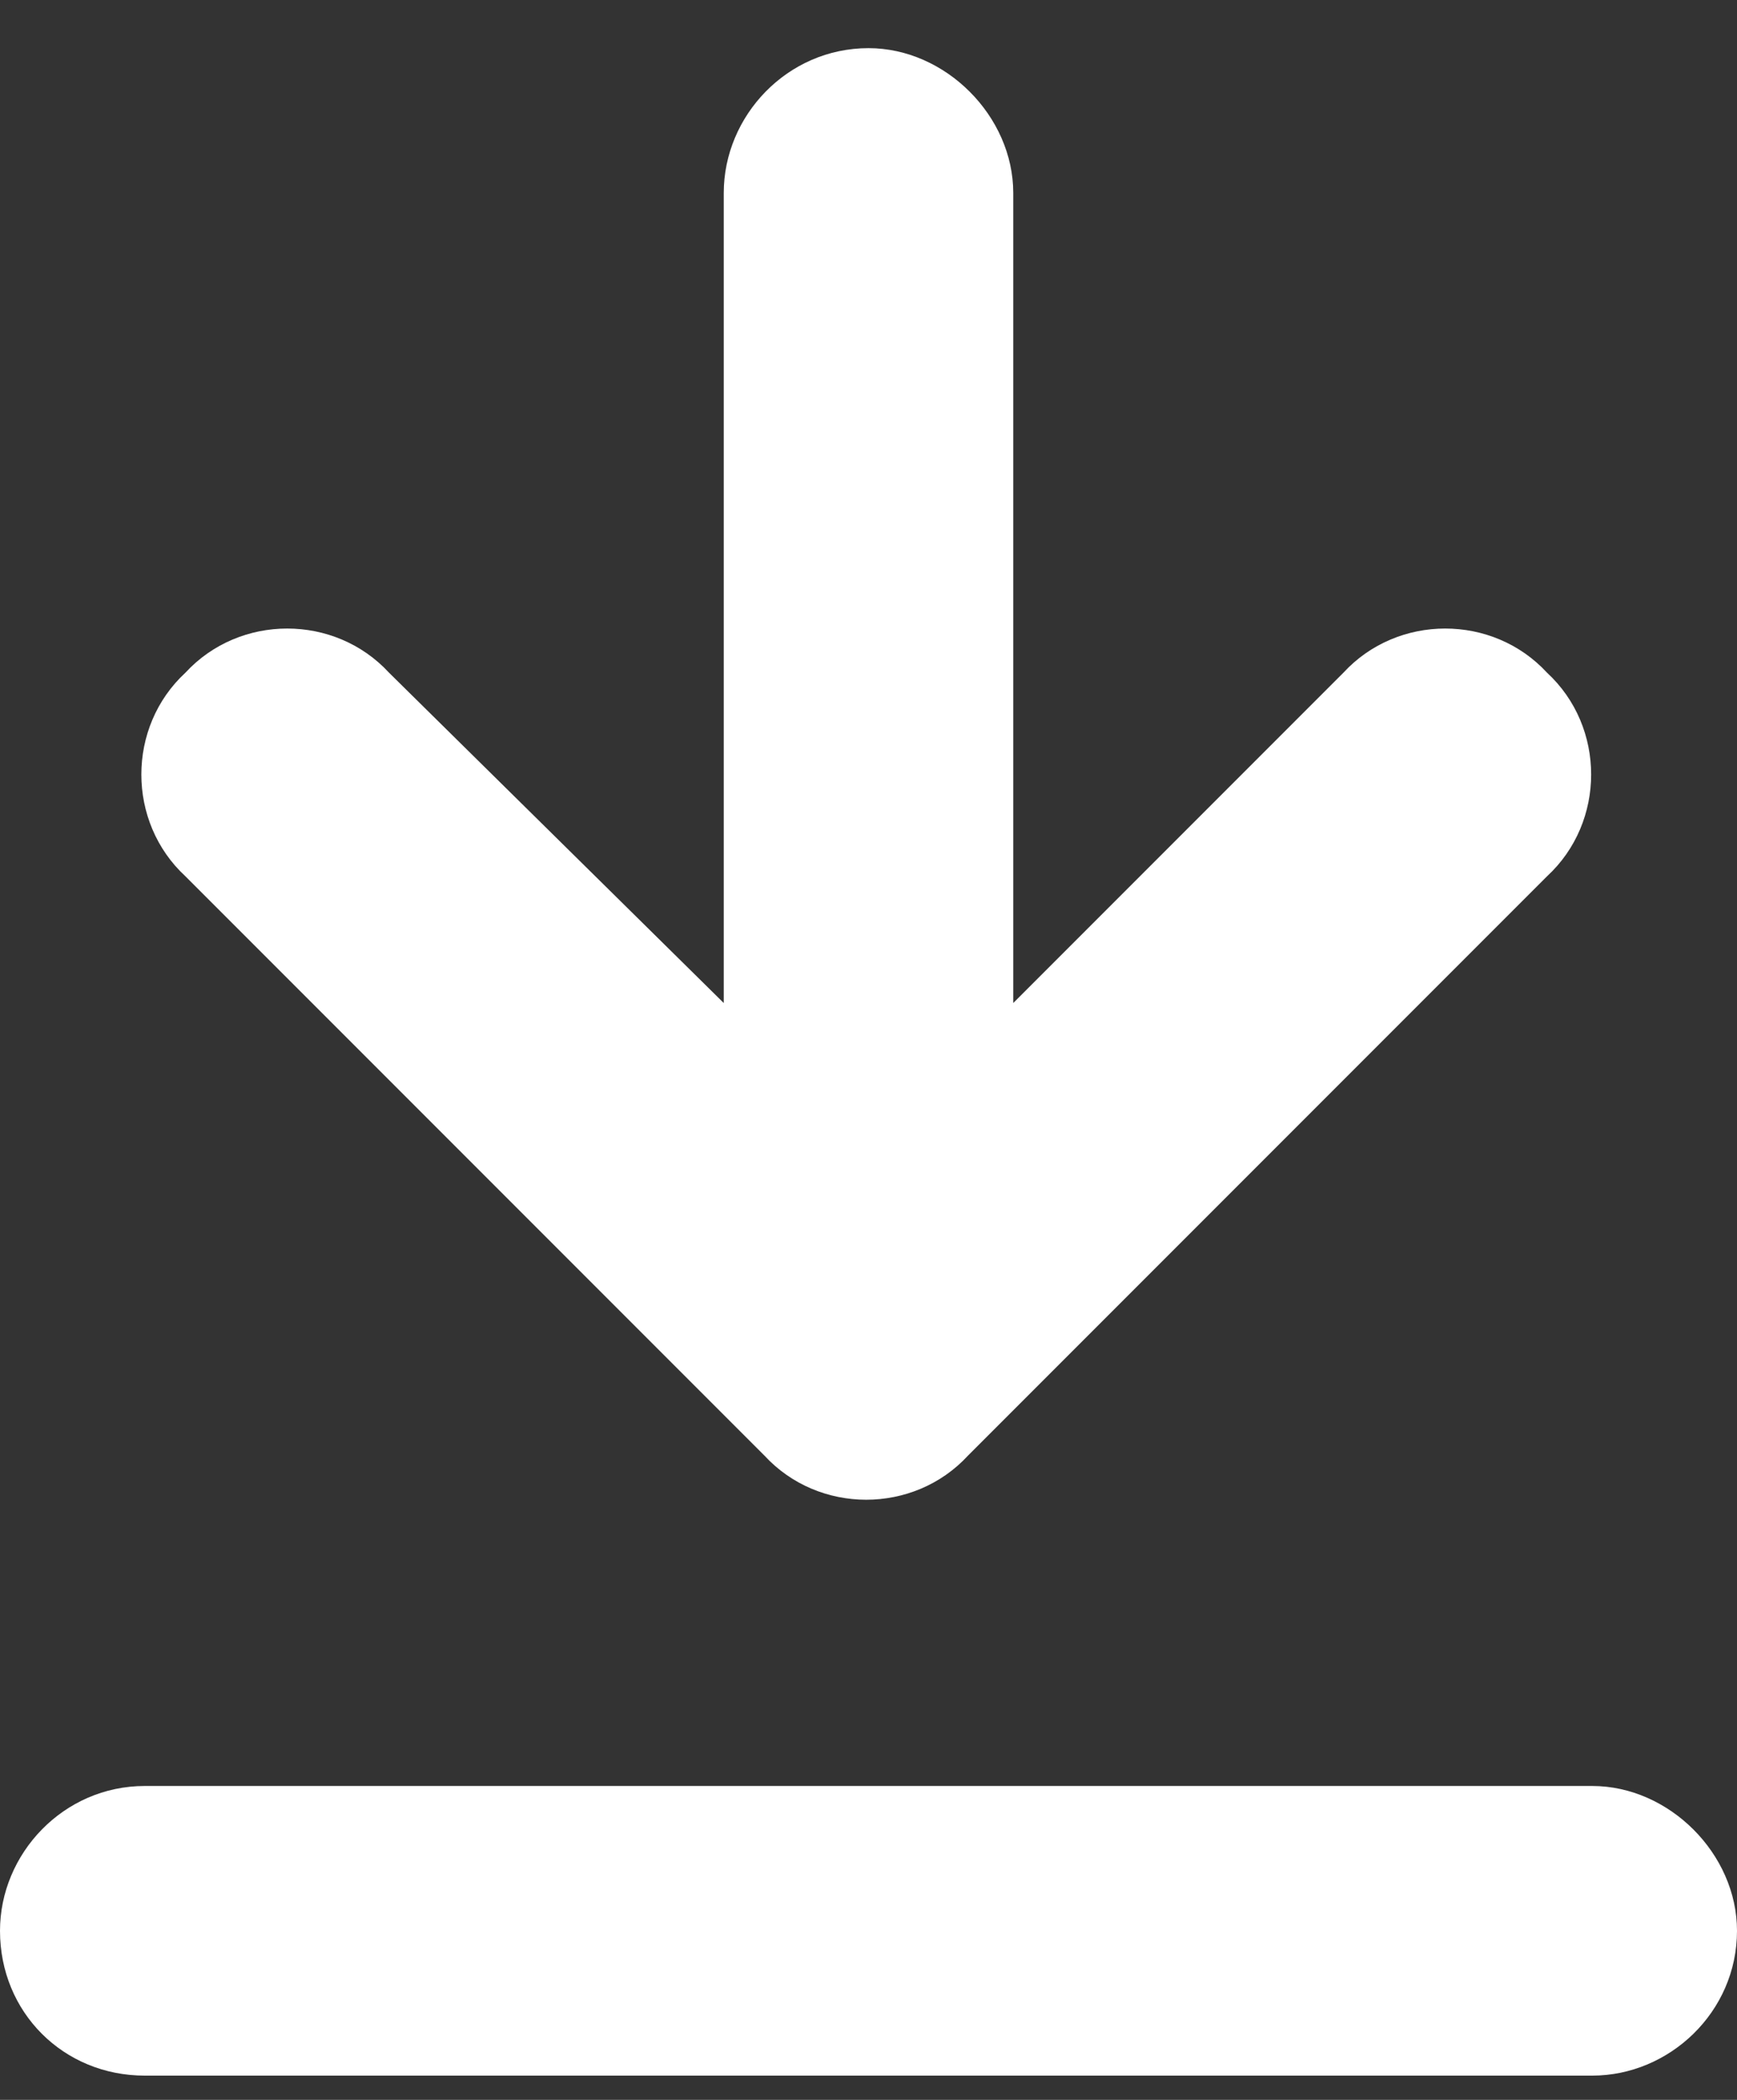 <svg width="24" height="29" viewBox="0 0 24 29" fill="none" xmlns="http://www.w3.org/2000/svg">
<rect x="0" y="0" width="24" height="29" fill="#333333" stroke="none"/>
<path d="M2 28.665C0.875 28.665 0 27.79 0 26.665C0 25.602 0.875 24.665 2 24.665H22C23.062 24.665 24 25.602 24 26.665C24 27.79 23.062 28.665 22 28.665H2ZM13.375 20.102C12.625 20.915 11.312 20.915 10.562 20.102L2.562 12.102C1.75 11.352 1.75 10.04 2.562 9.29C3.312 8.477 4.625 8.477 5.375 9.29L10 13.852V2.665C10 1.602 10.875 0.665 12 0.665C13.062 0.665 14 1.602 14 2.665V13.852L18.562 9.29C19.312 8.477 20.625 8.477 21.375 9.29C22.188 10.04 22.188 11.352 21.375 12.102L13.375 20.102Z" fill="white"/>
</svg>

